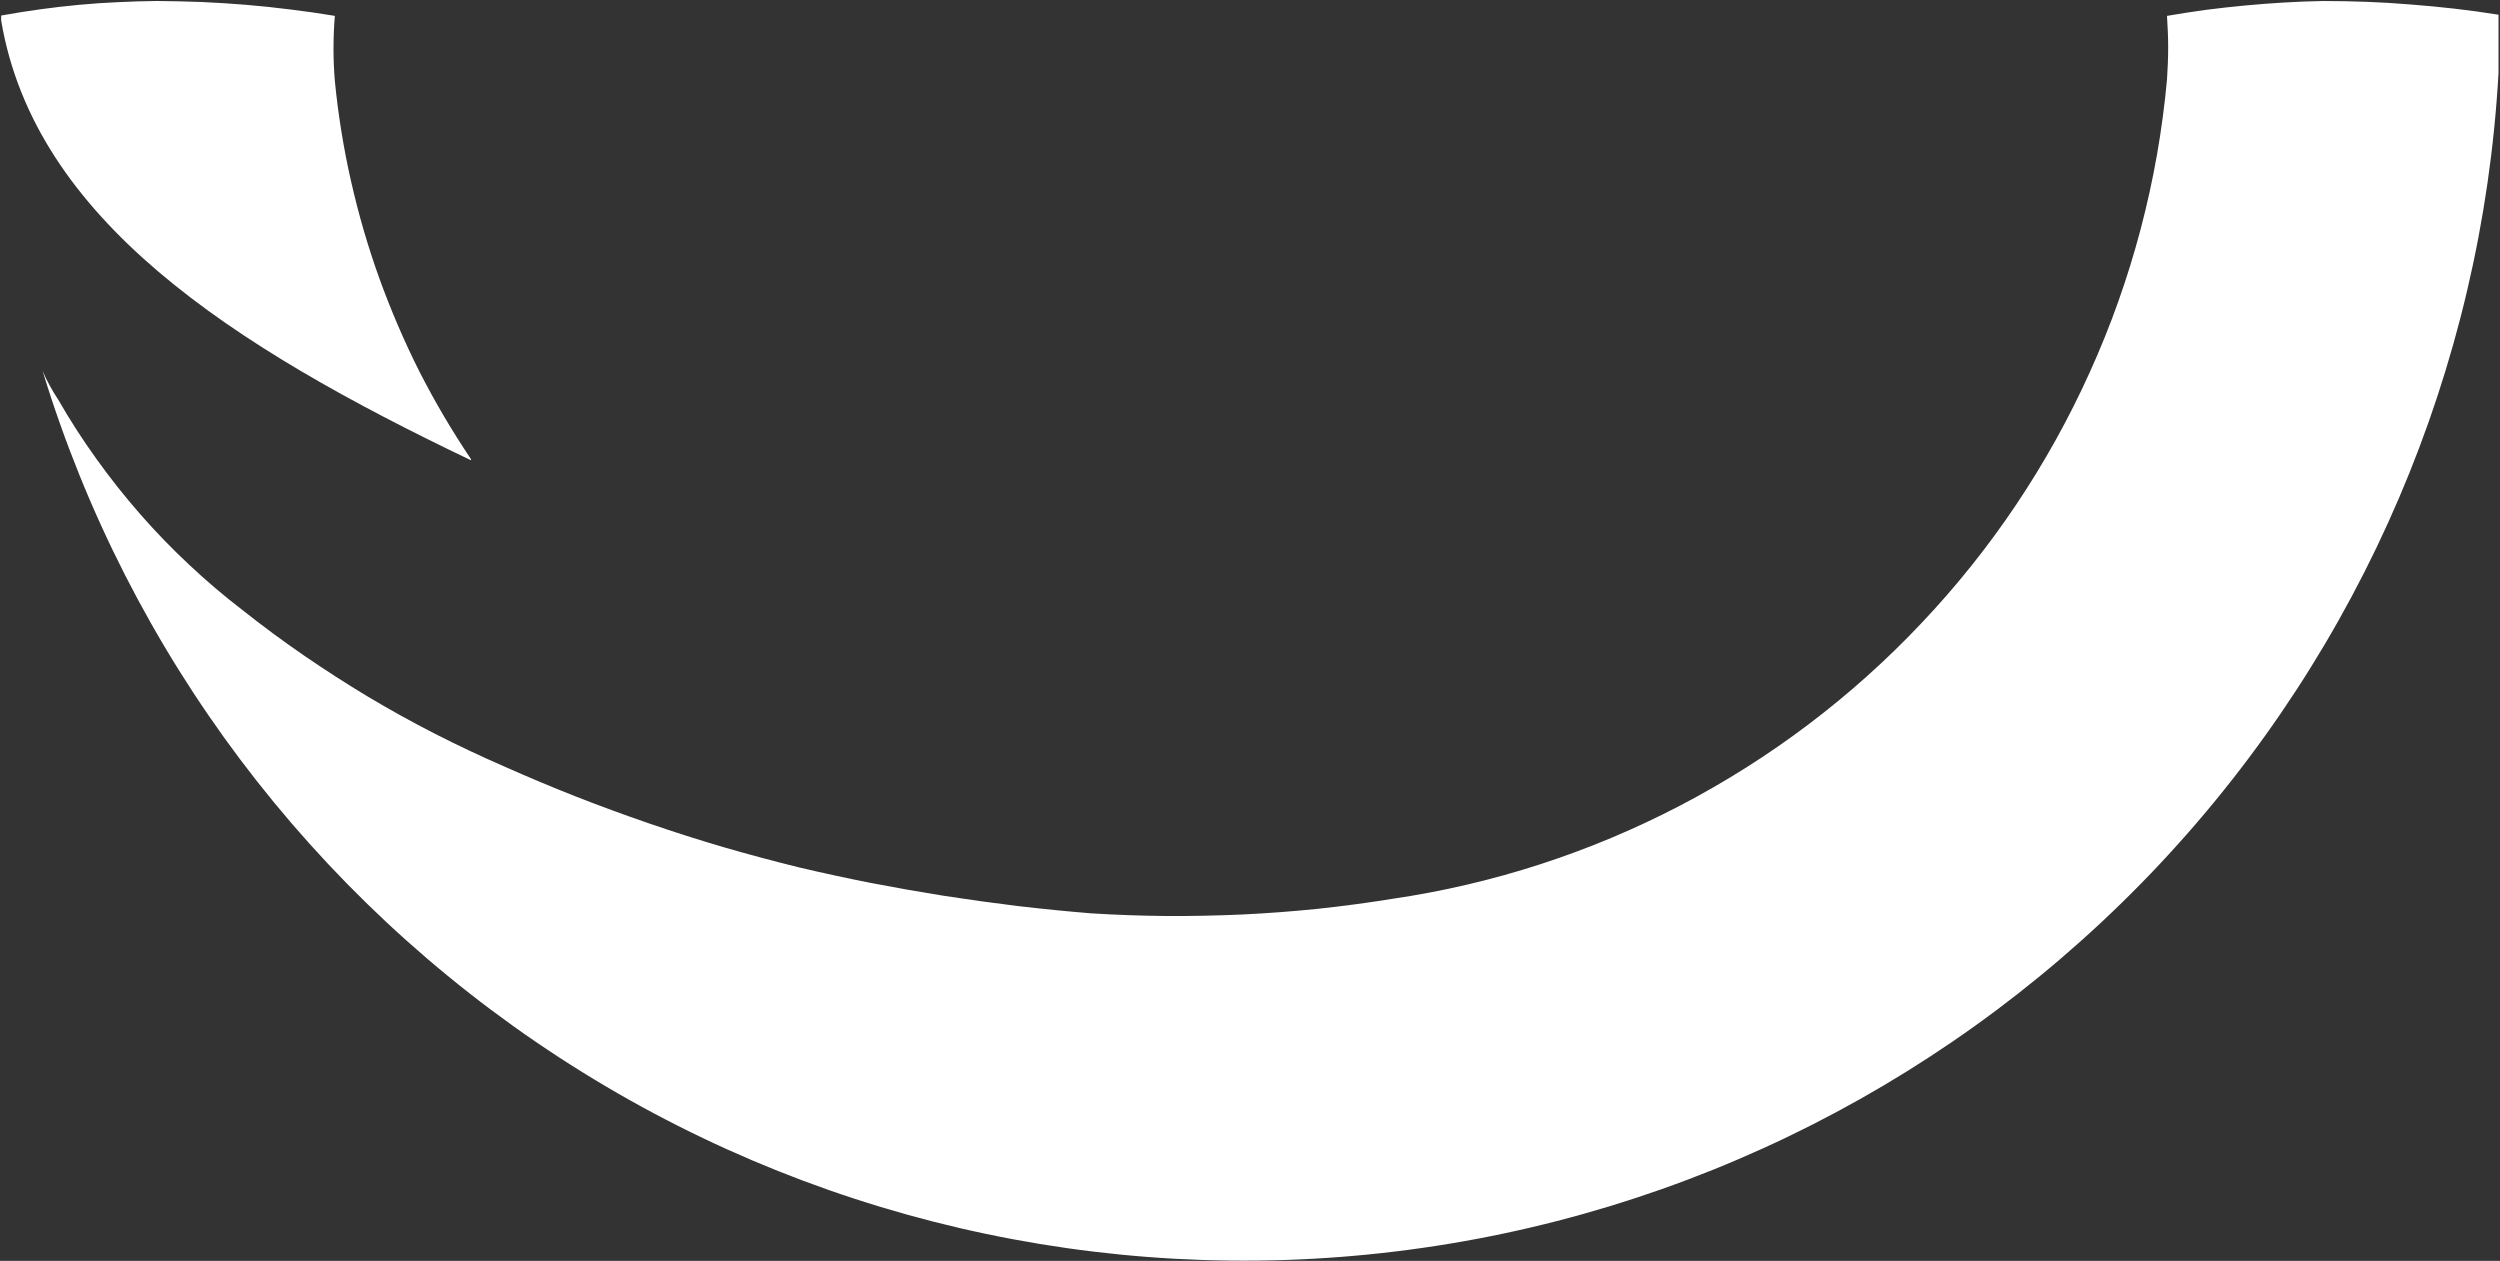 <svg version="1.2" xmlns="http://www.w3.org/2000/svg" viewBox="0 0 1497 755" width="1497" height="755">
	<rect x="0" y="0" width="1497" height="755" fill="#333333" stroke="none"/>
	<title>alamarlogo-svg</title>
	<style>
		.s0 { fill: #ffffff } 
	</style>
	<g id="e3f096d6-a639-4de7-a9a1-3a3e26bca4b1">
		<g id="f01d5a18-9de0-482d-abf5-1cc20bf379b5">
			<path id="Layer" class="s0" d="m282 275.6c-143.8-68.7-261.2-144.4-281.3-263.3v-3q11.6-2.1 23.2-3.7 11.6-1.6 23.3-2.7 11.7-1.1 23.4-1.6 11.8-0.6 23.5-0.7 13.4 0.1 26.7 0.6 13.4 0.6 26.7 1.7 13.3 1.1 26.6 2.8 13.2 1.6 26.4 3.8-0.4 4.9-0.6 9.7-0.2 4.9-0.2 9.8 0 4.9 0.2 9.8 0.2 4.8 0.6 9.7c2 20.2 5.2 40.2 9.7 60 4.5 19.8 10.1 39.2 17 58.3 6.9 19.1 14.9 37.7 24 55.8 9.2 18 19.5 35.5 30.8 52.3m1135.4-273.8q13.2 0.5 26.3 1.6 13.1 1 26.2 2.5 13.1 1.5 26.2 3.6v35c-9.9 176.6-81.5 344-202.3 473-120.8 129-283.1 211.4-458.4 232.6-175.4 21.3-352.7-19.9-500.7-116.3-148.1-96.4-257.6-241.9-309.2-411q0.9 2.2 2 4.4 1.1 2.2 2.3 4.4 1.1 2.1 2.4 4.2 1.3 2.1 2.6 4.1 10.5 18.3 22.8 35.4 12.3 17.2 26.2 33.1 13.9 15.9 29.3 30.3 15.4 14.5 32.1 27.3 17.9 14.2 36.8 27.2 18.8 12.9 38.4 24.7 19.6 11.7 39.9 22.1 20.4 10.4 41.3 19.5 21.3 9.5 43.1 18.1 21.7 8.5 43.8 16.1 22.1 7.6 44.5 14.2 22.4 6.5 45.1 12.1 21.6 5.1 43.4 9.4 21.8 4.2 43.7 7.7 22 3.4 44 6.1 22.1 2.6 44.2 4.4 22.6 1.4 45.2 1.6 22.6 0.1 45.2-0.9 22.7-1.1 45.2-3.4 22.5-2.4 44.8-6c60.1-8.8 118.3-27.7 172.2-55.8 53.9-28.1 102.8-65 144.5-109.2 41.8-44.1 75.9-95 100.9-150.4 25.1-55.4 40.7-114.7 46.2-175.2q0.3-4.8 0.5-9.5 0.2-4.8 0.2-9.6 0-4.7-0.2-9.5-0.2-4.8-0.5-9.5 11.6-2 23.2-3.6 11.7-1.5 23.4-2.6 11.6-1.1 23.4-1.8 11.7-0.7 23.4-0.9 13.2 0 26.4 0.5z"/>
		</g>
	</g>
</svg>